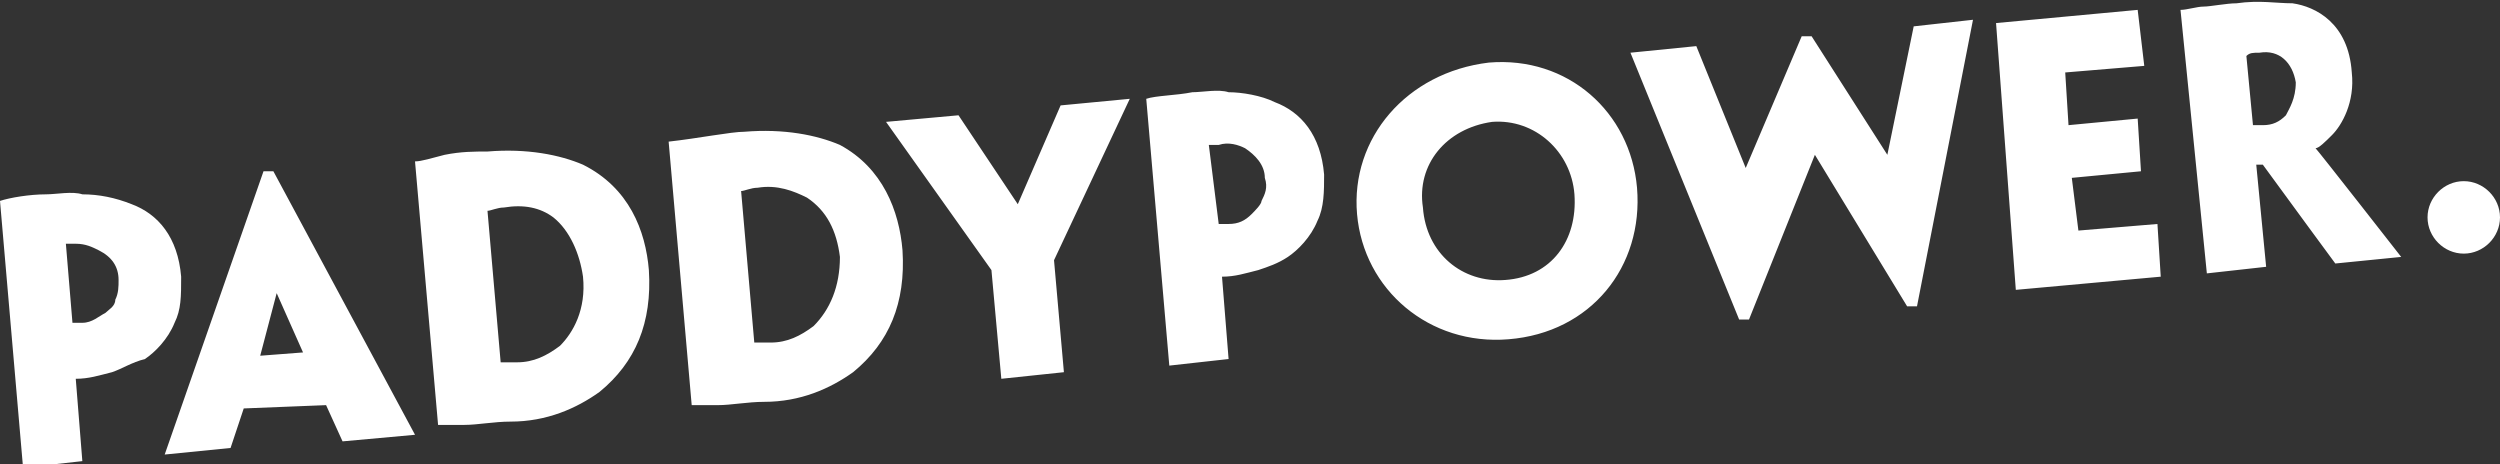 <?xml version="1.0" encoding="utf-8"?>
<!-- Generator: Adobe Illustrator 26.0.3, SVG Export Plug-In . SVG Version: 6.00 Build 0)  -->
<svg version="1.1" id="Layer_1" xmlns="http://www.w3.org/2000/svg" xmlns:xlink="http://www.w3.org/1999/xlink" x="0px" y="0px"
	 width="75.9px" height="14.1px" viewBox="0 0 75.9 14.1" style="enable-background:new 0 0 75.9 14.1;" xml:space="preserve">
<rect x="0" y="0" width="75.9" height="14.1" fill="#333333" stroke="none"/>
<style type="text/css">
	.st0{fill:#1B4165;}
	.st1{fill:#666666;}
	.st2{clip-path:url(#SVGID_00000028326323531511290940000011333662780345094802_);}
	.st3{clip-path:url(#SVGID_00000002345366203866999760000011529673701770047111_);}
	.st4{clip-path:url(#SVGID_00000021806798030235015640000003909720128979808409_);fill:#008253;}
	.st5{clip-path:url(#SVGID_00000021806798030235015640000003909720128979808409_);fill:#37A43D;}
	.st6{clip-path:url(#SVGID_00000155125151957050368810000006665707114339213980_);fill:#1D1D1B;}
	.st7{fill:#1D1D1B;}
	.st8{clip-path:url(#SVGID_00000128460726730398293940000014227076328796037044_);fill:#1D1D1B;}
	.st9{clip-path:url(#SVGID_00000082358641599874682870000004821799663074300554_);fill:#4383C3;}
	.st10{clip-path:url(#SVGID_00000082358641599874682870000004821799663074300554_);fill:#1F375A;}
	.st11{fill:#FFFFFF;}
	.st12{fill:#FDDC08;}
	.st13{fill:#2C2C30;}
	.st14{clip-path:url(#SVGID_00000092446430157804488050000009501479655307496325_);fill:#FFFFFF;}
	.st15{clip-path:url(#SVGID_00000092446430157804488050000009501479655307496325_);fill:#2C2C30;}
	.st16{fill:#E40521;}
	.st17{fill:#D30630;}
	.st18{fill:#00A25E;}
	.st19{fill:url(#SVGID_00000142176758612408270280000013393302930730616737_);}
	
		.st20{clip-path:url(#SVGID_00000026122421978807892890000007565324453166522531_);fill:url(#SVGID_00000135666751206200703020000013597341232317620352_);}
	.st21{fill:url(#XMLID_00000040549104413032748520000001484260844195219092_);}
	.st22{opacity:0.4;fill:url(#p40_00000085950394711053001780000002063189548549520041_);enable-background:new    ;}
	.st23{fill:url(#Sky_x5F_Logo_00000003097798448703728370000002100096591494959523_);}
	.st24{opacity:0.25;fill:url(#s25_00000053520811595784881730000016933368994819392187_);enable-background:new    ;}
	.st25{fill:#EE7900;}
	.st26{fill:#001441;}
	.st27{fill:#E04403;}
	.st28{fill:#FEFEFE;}
	.st29{fill:#006937;}
	.st30{fill:#313E48;}
	.st31{fill:#95A9CC;}
	.st32{clip-path:url(#SVGID_00000165231328354146073500000000136589044038392496_);}
	.st33{clip-path:url(#SVGID_00000006697449417758733250000005644413491471787156_);fill:#DD2D2E;}
	.st34{clip-path:url(#SVGID_00000006697449417758733250000005644413491471787156_);fill:#1C3D79;}
	.st35{fill:#DEDEDE;}
	.st36{fill:#F6F6F6;}
	.st37{clip-path:url(#SVGID_00000055700573059663605140000013631004790774017213_);}
	.st38{clip-path:url(#SVGID_00000170239179279577095910000005346525370390086827_);fill:#FFFFFF;}
</style>
<g>
	<path class="st11" d="M3.6,8.5c0-0.4-0.2-0.7-0.6-0.9C2.8,7.5,2.6,7.4,2.3,7.4c-0.1,0-0.2,0-0.3,0l0.2,2.4c0,0,0.2,0,0.3,0
		c0.3,0,0.5-0.2,0.7-0.3c0.1-0.1,0.3-0.2,0.3-0.4C3.6,8.9,3.6,8.7,3.6,8.5L3.6,8.5z M0,6.1C0.3,6,0.9,5.9,1.4,5.9
		c0.3,0,0.8-0.1,1.1,0c0.5,0,1,0.1,1.5,0.3c0.8,0.3,1.4,1,1.5,2.2c0,0.6,0,1-0.2,1.4c-0.2,0.5-0.6,0.9-0.9,1.1
		C4,11,3.7,11.2,3.4,11.3c-0.4,0.1-0.7,0.2-1.1,0.2L2.5,14l-1.8,0.2L0,6.1z"/>
	<path class="st11" d="M69.7,2.5c-0.1-0.6-0.5-1-1.1-0.9c-0.2,0-0.3,0-0.4,0.1l0.2,2.1c0.1,0,0.2,0,0.3,0c0.3,0,0.5-0.1,0.7-0.3
		C69.5,3.3,69.7,3,69.7,2.5L69.7,2.5z M66.2,0.3c0.2,0,0.5-0.1,0.7-0.1c0.2,0,0.7-0.1,1-0.1c0.7-0.1,1.2,0,1.7,0
		c0.7,0.1,1.7,0.6,1.8,2.1c0.1,0.9-0.3,1.6-0.6,1.9c-0.2,0.2-0.4,0.4-0.5,0.4l0,0c0.1,0.1,2.6,3.3,2.6,3.3L70.9,8c0,0-1.4-1.9-2.2-3
		l-0.2,0l0.3,3.1l-1.8,0.2L66.2,0.3z M60.6,0.7l4.3-0.4L65.1,2l-2.4,0.2l0.1,1.6l2.1-0.2l0.1,1.6l-2.1,0.2L63.1,7l2.4-0.2l0.1,1.6
		l-4.4,0.4L60.6,0.7z M58.2,9.3l-0.3,0l-2.8-4.6l-2,5l-0.3,0l-3.3-8.1l2-0.2l1.5,3.7l1.7-4l0.3,0l2.3,3.6l0.8-3.9l1.8-0.2L58.2,9.3z
		 M47.8,5.9c-0.1-1.3-1.2-2.3-2.5-2.2C43.9,3.9,43,5,43.2,6.3c0.1,1.4,1.2,2.3,2.5,2.2C47.1,8.4,47.9,7.3,47.8,5.9L47.8,5.9z
		 M49.7,5.7c0.2,2.4-1.4,4.4-3.9,4.6c-2.4,0.2-4.4-1.5-4.6-3.8c-0.2-2.3,1.5-4.3,4-4.6C47.6,1.7,49.5,3.4,49.7,5.7L49.7,5.7z
		 M38.4,5.4c0-0.4-0.3-0.7-0.6-0.9c-0.2-0.1-0.5-0.2-0.8-0.1c-0.1,0-0.2,0-0.3,0L37,6.8c0.1,0,0.3,0,0.3,0c0.3,0,0.5-0.1,0.7-0.3
		c0.1-0.1,0.3-0.3,0.3-0.4C38.4,5.9,38.5,5.7,38.4,5.4L38.4,5.4z M34.8,3c0.3-0.1,0.9-0.1,1.4-0.2c0.3,0,0.8-0.1,1.1,0
		c0.4,0,1,0.1,1.4,0.3c0.8,0.3,1.4,1,1.5,2.2c0,0.5,0,1-0.2,1.4c-0.2,0.5-0.6,0.9-0.9,1.1c-0.3,0.2-0.6,0.3-0.9,0.4
		c-0.4,0.1-0.7,0.2-1.1,0.2l0.2,2.5l-1.8,0.2L34.8,3z M32,7.9l0.3,3.4l-1.9,0.2l-0.3-3.3l-3.2-4.5l2.2-0.2l1.8,2.7l1.3-3L34.3,3
		L32,7.9z M25.5,7.8C25.4,7,25.1,6.4,24.5,6c-0.4-0.2-0.9-0.4-1.5-0.3c-0.2,0-0.4,0.1-0.5,0.1l0.4,4.6c0,0,0,0,0,0
		c0.2,0,0.3,0,0.5,0c0.5,0,0.9-0.2,1.3-0.5C25.2,9.4,25.5,8.7,25.5,7.8L25.5,7.8z M27.4,7.6c0.1,1.6-0.4,2.8-1.5,3.7
		c-0.7,0.5-1.6,0.9-2.7,0.9c-0.5,0-1,0.1-1.4,0.1c-0.2,0-0.5,0-0.8,0l-0.7-8C21.2,4.2,22.2,4,22.6,4c1.2-0.1,2.2,0.1,2.9,0.4
		C26.8,5.1,27.3,6.4,27.4,7.6L27.4,7.6z M17.7,8.4c-0.1-0.7-0.4-1.4-0.9-1.8c-0.4-0.3-0.9-0.4-1.5-0.3c-0.2,0-0.4,0.1-0.5,0.1
		l0.4,4.6c0,0,0,0,0,0c0.2,0,0.3,0,0.5,0c0.5,0,0.9-0.2,1.3-0.5C17.4,10.1,17.8,9.4,17.7,8.4L17.7,8.4z M19.7,8.2
		c0.1,1.6-0.4,2.8-1.5,3.7c-0.7,0.5-1.6,0.9-2.7,0.9c-0.5,0-1,0.1-1.4,0.1c-0.2,0-0.5,0-0.8,0l-0.7-8c0.2,0,0.5-0.1,0.9-0.2
		c0.5-0.1,0.9-0.1,1.3-0.1c1.2-0.1,2.2,0.1,2.9,0.4C19.1,5.7,19.6,7,19.7,8.2L19.7,8.2z M9.2,10.7L8.4,8.9l-0.5,1.9L9.2,10.7z
		 M7.4,12.4l-0.4,1.2l-2,0.2L8,5.2l0.3,0l4.3,8l-2.2,0.2l-0.5-1.1L7.4,12.4z"/>
	<path class="st11" d="M75.9,6.6c0,0.6-0.5,1.1-1.1,1.1c-0.6,0-1.1-0.5-1.1-1.1c0-0.6,0.5-1.1,1.1-1.1C75.4,5.5,75.9,6,75.9,6.6"/>
</g>
</svg>
